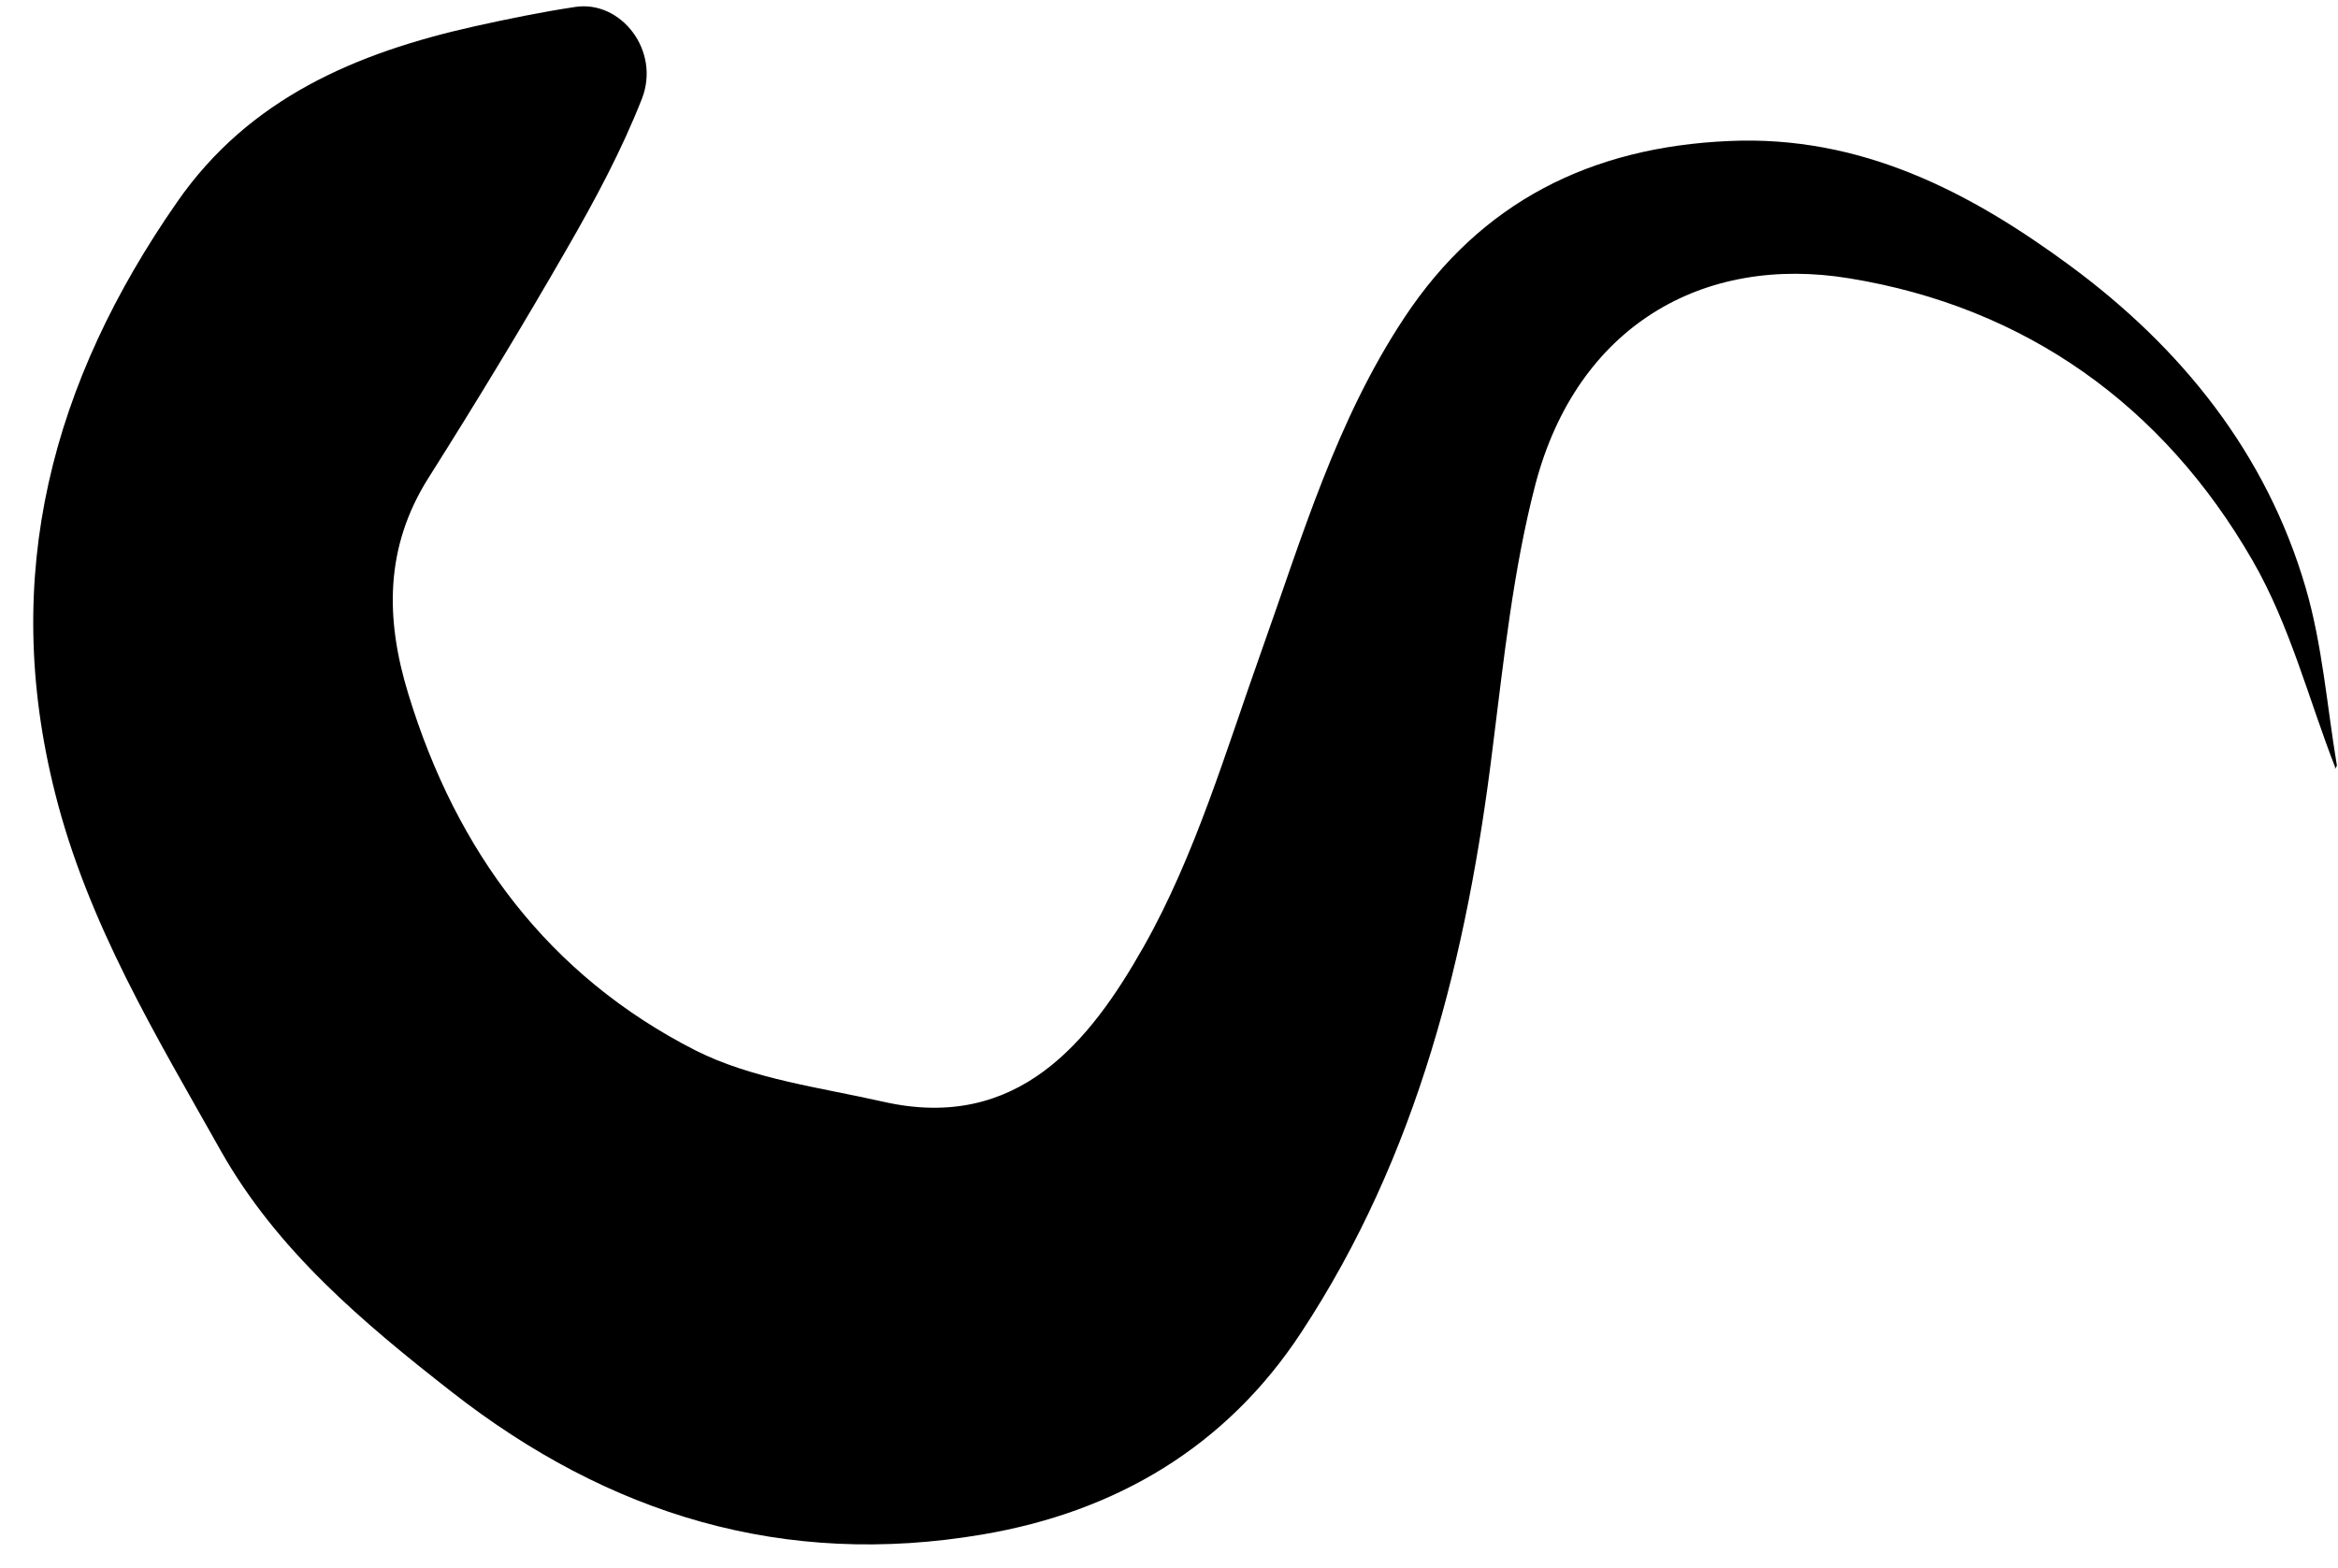 <?xml version="1.0" encoding="UTF-8"?><svg xmlns="http://www.w3.org/2000/svg" xmlns:xlink="http://www.w3.org/1999/xlink" height="339.2" preserveAspectRatio="xMidYMid meet" version="1.0" viewBox="-5.5 80.6 505.6 339.2" width="505.6" zoomAndPan="magnify"><g id="change1_1"><path d="M499.5,246.6c-5.7-14.6-9.8-30.8-17.9-44.8c-19.3-33.5-49.1-54.8-87.2-61c-31.6-5.2-58.9,10.3-67.9,44.7 c-4.8,18.5-6.8,37.8-9.2,56.8c-5.5,44.9-16.2,88.2-41.4,126.5c-16.2,24.7-40,38.8-68.9,43.7c-42.9,7.3-80.8-4.2-114.9-30.9 c-19.2-15-37.7-30.6-49.8-52c-14-24.9-28.8-49.2-35.9-77.5c-11.9-47.2-0.6-89,26.4-127.8C48.4,101.8,71.6,92,97.1,86.3 c7.2-1.6,14.5-3.1,21.8-4.2c9.9-1.5,18.5,9.5,14.4,19.9c-4.4,11.2-10.2,22-16.2,32.4c-9.6,16.7-19.6,33.2-29.9,49.5 c-9.5,15-9.4,30.5-4.4,46.8c10.4,34.1,30.3,60.9,62.1,77.1c12.3,6.2,26.9,8,40.6,11.1c29.1,6.6,44.7-13,56.3-33.5 c11.2-19.8,17.8-42.4,25.5-64c8.8-24.7,16.2-49.9,30.9-72.1c16.6-25.1,40.4-36.9,70.2-38.2c28.5-1.3,52.1,11,73.8,27 c24,17.7,42.4,40.5,50.9,69.6c3.6,12.3,4.6,25.4,6.7,38.1C500.1,246.4,499.1,247.3,499.5,246.6z"/></g></svg>